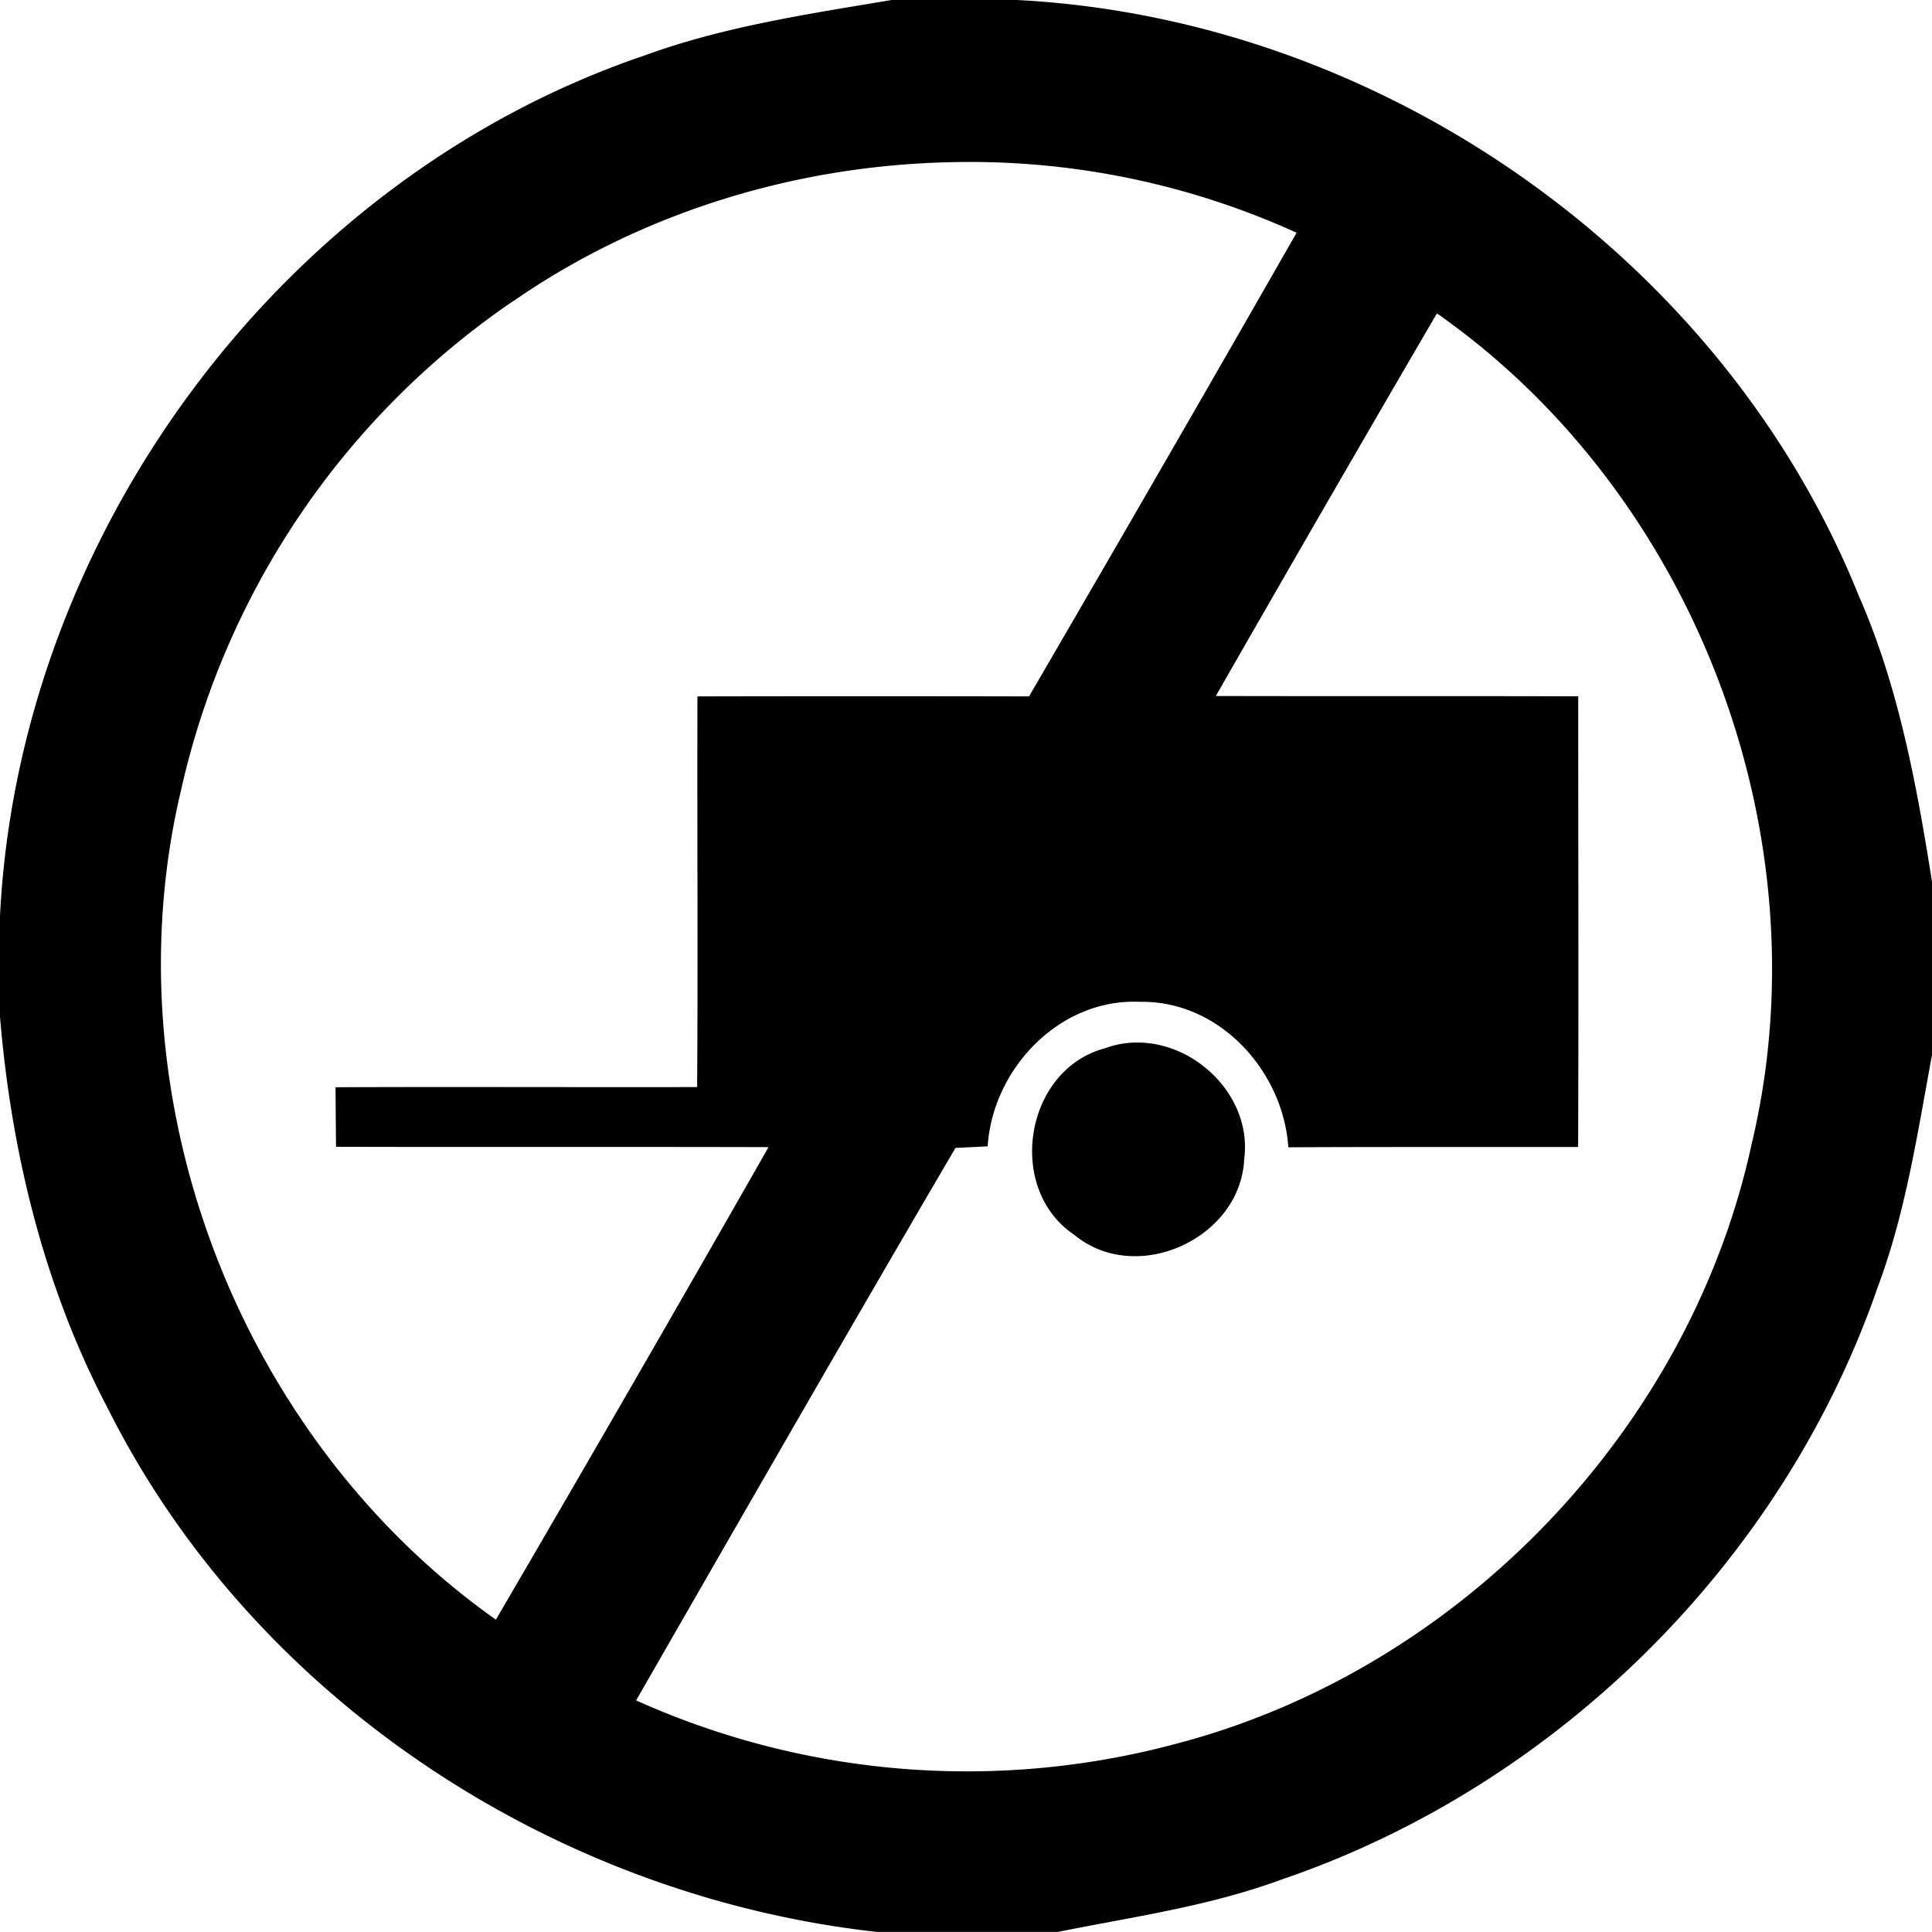 <svg xmlns="http://www.w3.org/2000/svg" width="24" height="24"><path d="M11.076 0c-1.035.174-2.08.328-3.072.69C3.5 2.221.238 6.636 0 11.376v1.256c.141 1.687.548 3.361 1.34 4.865 1.814 3.618 5.557 6.058 9.553 6.502h2.248c.93-.187 1.877-.318 2.771-.648 3.413-1.16 6.226-3.938 7.408-7.346.352-.934.499-1.924.68-2.9v-2.153c-.192-1.21-.416-2.428-.912-3.557C21.393 3.19 17.15.23 12.63 0zm.694 2.016a9.8 9.8 0 0 1 4.337.875 826 826 0 0 1-3.324 5.76 943 943 0 0 0-4.119 0c-.005 1.617.007 3.234-.004 4.853-1.498.003-2.994-.004-4.492.002l.006.74c1.791.005 3.582-.001 5.373.004a633 633 0 0 1-3.387 5.87c-3.196-2.259-4.817-6.485-3.912-10.3a10 10 0 0 1 4.13-6.082v.002c1.578-1.093 3.479-1.677 5.392-1.724m6.08 1.877c3.21 2.248 4.82 6.493 3.912 10.308-.767 3.562-3.644 6.551-7.168 7.465a10.02 10.02 0 0 1-6.692-.543c1.317-2.291 2.631-4.583 3.967-6.863l.4-.02c.063-.966.895-1.84 1.891-1.795.985-.018 1.78.855 1.844 1.807 1.2-.006 2.399-.002 3.6-.004.007-1.866.001-3.732.001-5.598-1.5-.005-3.001 0-4.501-.004v-.001a658 658 0 0 1 2.746-4.752m-3.72 9.058q-.204-.002-.407.072c-.996.267-1.233 1.746-.377 2.317.767.636 2.065.05 2.11-.942.1-.766-.59-1.447-1.325-1.447"/></svg>